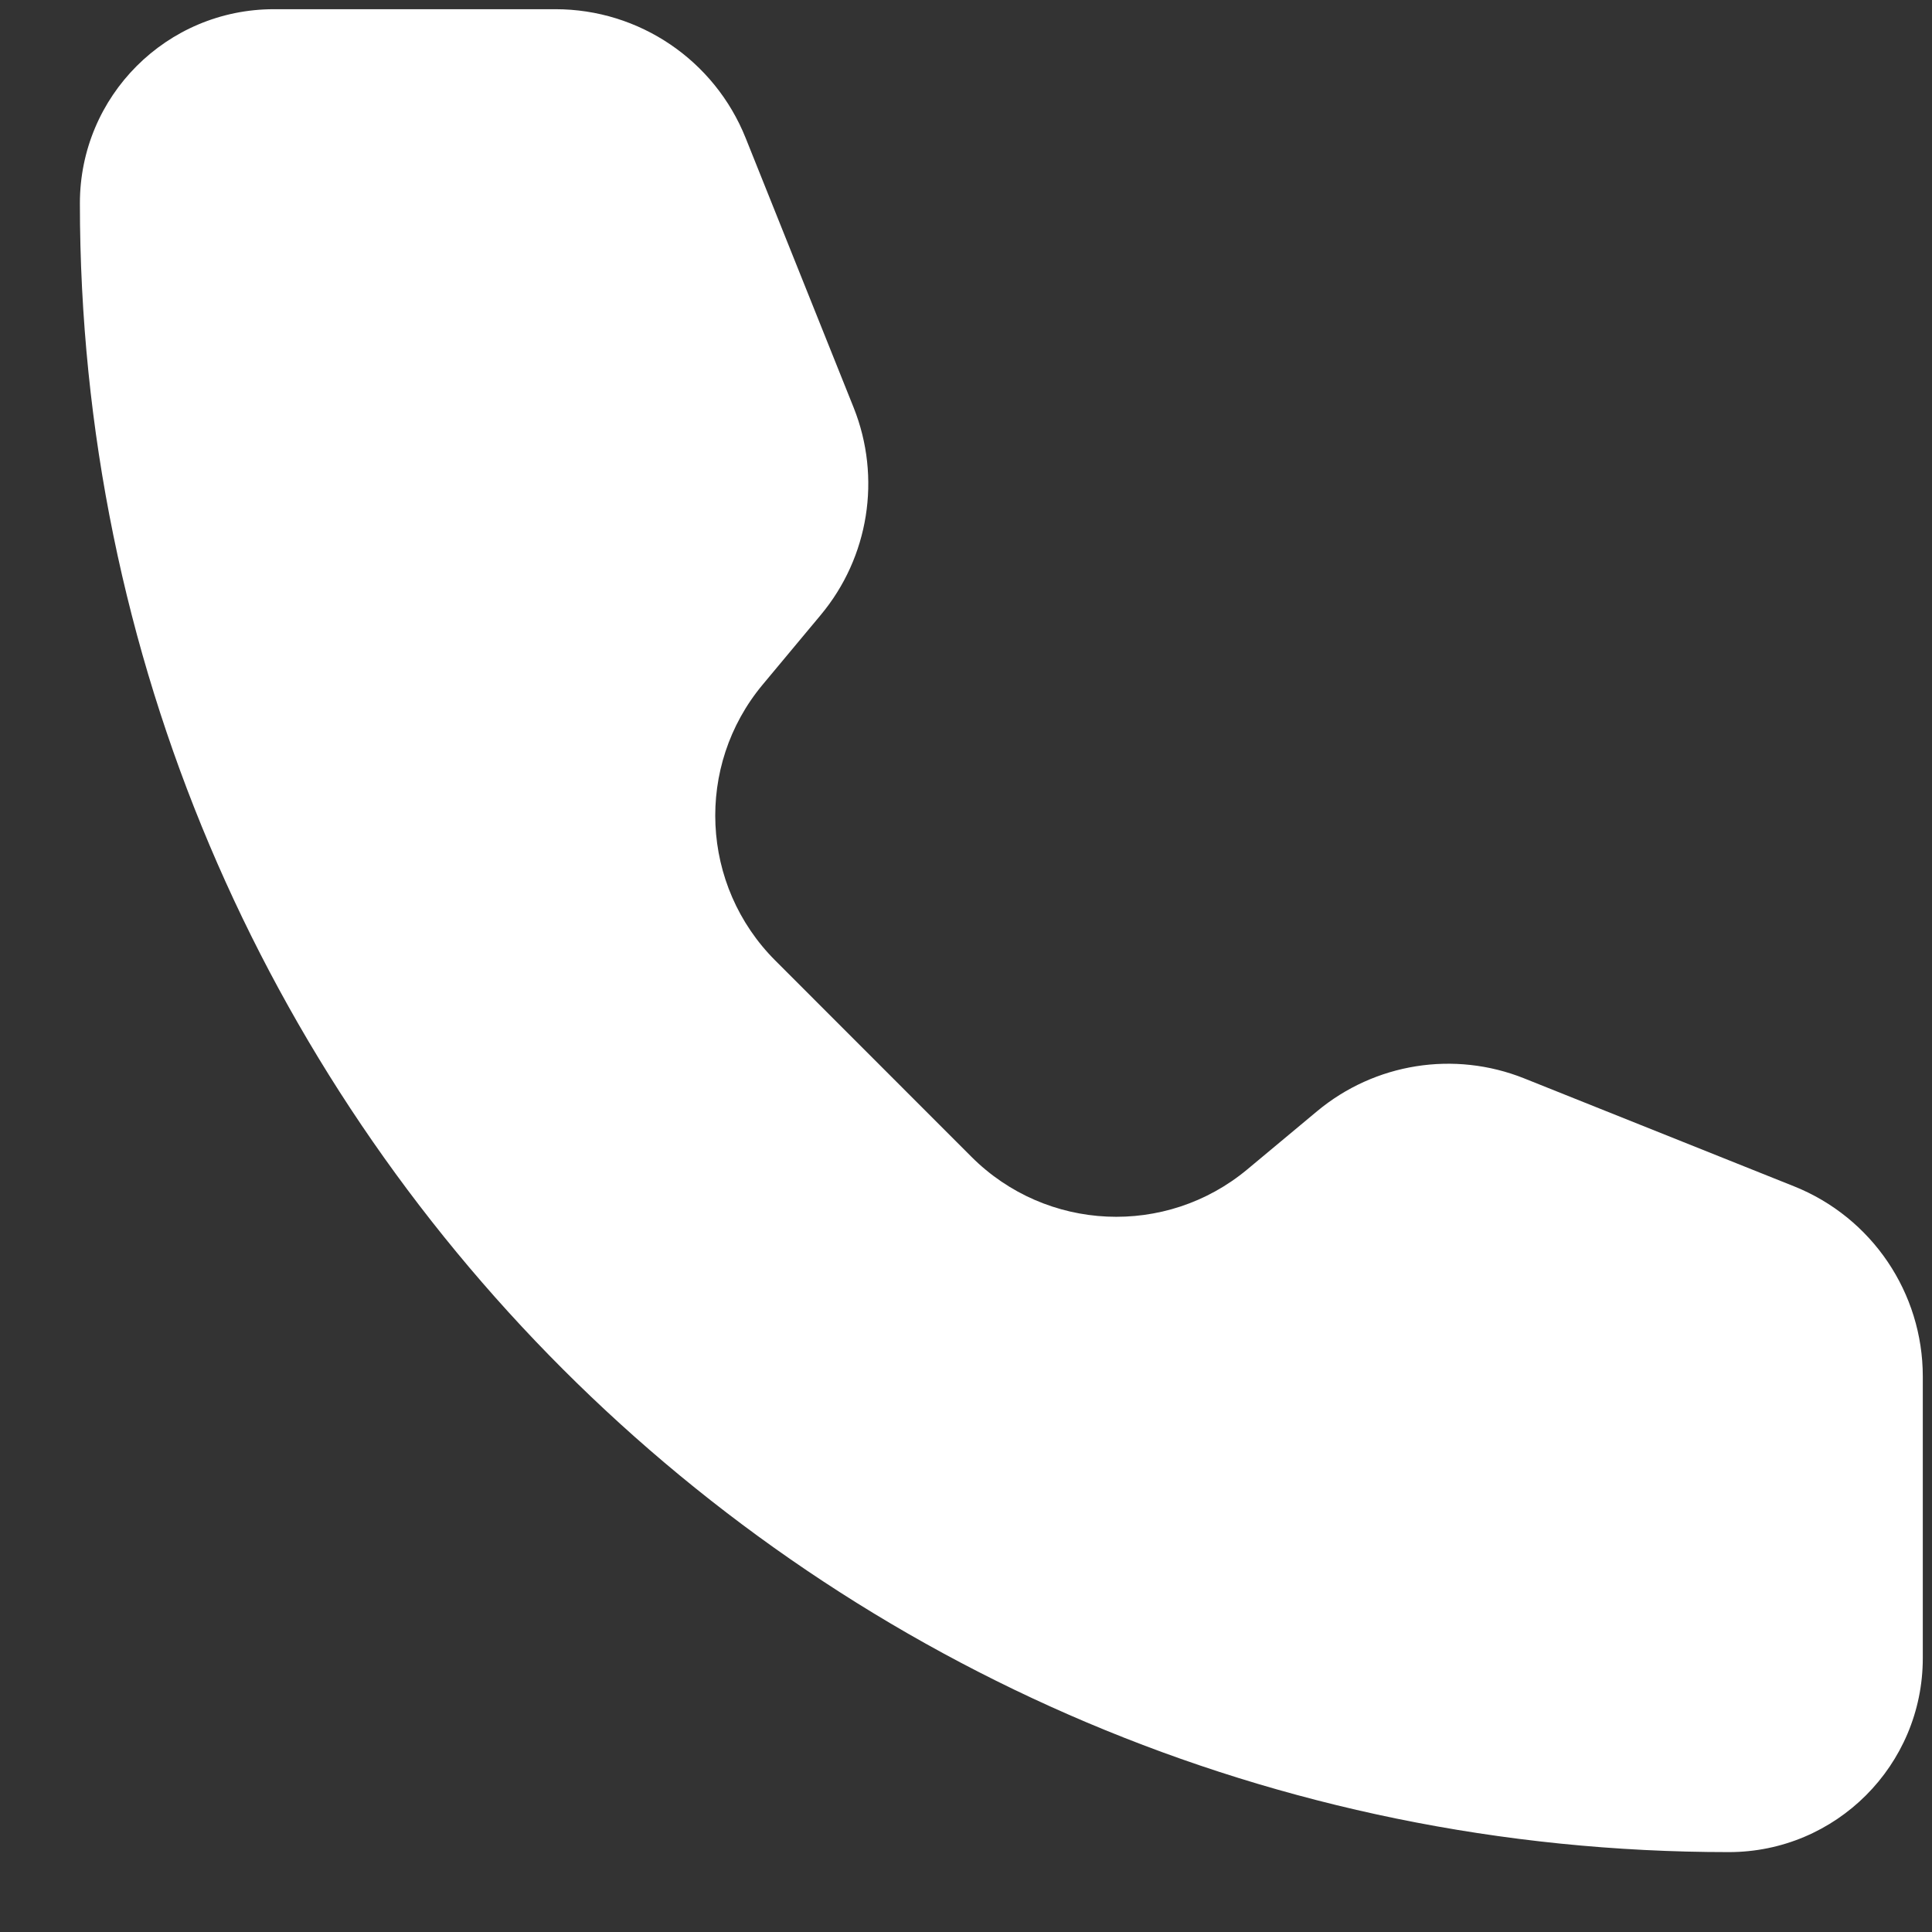 <?xml version="1.0" encoding="UTF-8"?> <svg xmlns="http://www.w3.org/2000/svg" width="17" height="17" viewBox="0 0 17 17" fill="none"><rect x="0" y="0" width="17" height="17" fill="#333333" stroke="none"/><path d="M6.561 1.214C6.287 0.53 5.625 0.081 4.888 0.081H2.41C1.467 0.081 0.703 0.845 0.703 1.788C0.703 9.801 7.199 16.297 15.212 16.297C16.155 16.297 16.919 15.533 16.919 14.59L16.919 12.112C16.919 11.375 16.471 10.713 15.787 10.439L13.412 9.489C12.797 9.243 12.098 9.354 11.589 9.778L10.976 10.289C10.26 10.886 9.207 10.838 8.548 10.179L6.822 8.452C6.163 7.793 6.114 6.74 6.711 6.024L7.222 5.411C7.646 4.903 7.757 4.203 7.512 3.588L6.561 1.214Z" fill="white"></path></svg> 